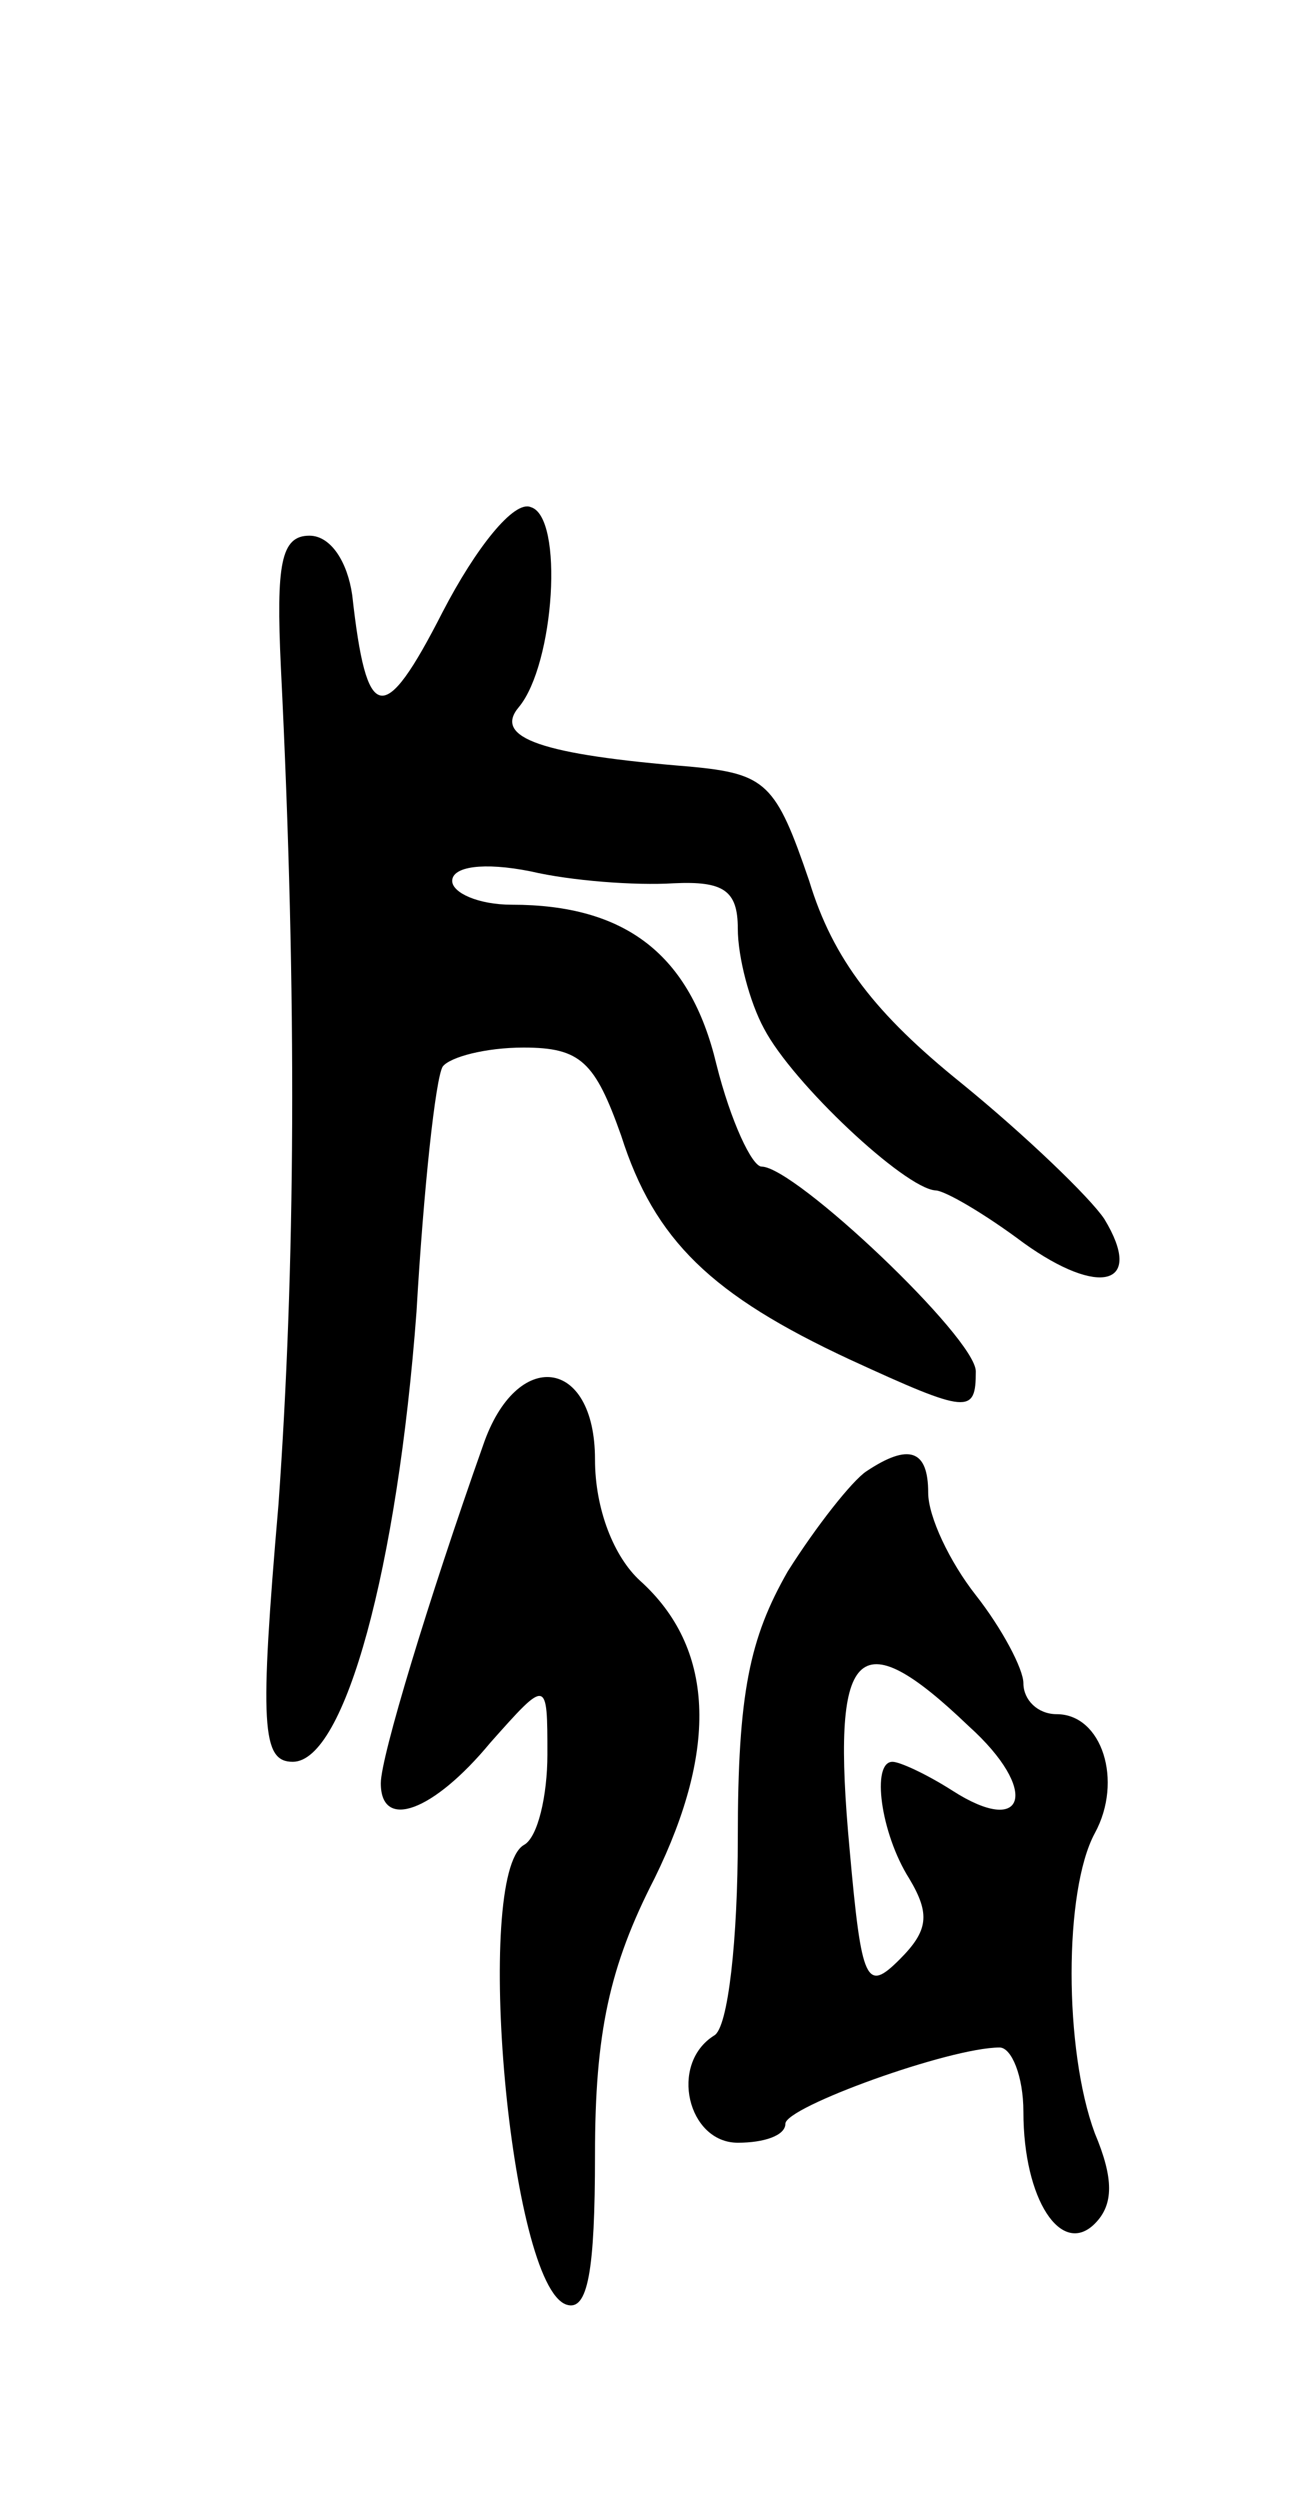 <svg version="1.0" xmlns="http://www.w3.org/2000/svg" width="55" height="105" viewBox="0 0 55 105" ><g transform="translate(0,105) scale(0.1,-0.1)" ><path d="M186 793 c-25 -49 -32 -47 -38 7 -2 14 -9 25 -18 25 -12 0 -14 -12 -12 -55 7 -141 6 -254 -1 -352 -8 -93 -7 -108 6 -108 22 0 44 82 52 189 3 52 8 98 11 103 3 4 18 8 34 8 24 0 30 -6 41 -37 14 -44 38 -67 96 -94 50 -23 53 -23 53 -5 0 14 -76 86 -90 86 -4 0 -13 19 -19 43 -11 46 -38 67 -86 67 -14 0 -25 5 -25 10 0 6 13 8 33 4 17 -4 44 -6 60 -5 21 1 27 -3 27 -19 0 -12 5 -31 11 -42 12 -23 59 -67 72 -68 4 0 21 -10 37 -22 32 -23 51 -18 34 10 -6 9 -33 35 -60 57 -36 29 -54 52 -64 85 -14 41 -18 45 -50 48 -62 5 -83 12 -72 25 15 18 19 80 5 84 -7 3 -23 -17 -37 -44z"/><path d="M203 443 c-23 -65 -43 -131 -43 -142 0 -20 22 -12 46 17 24 27 24 27 24 -5 0 -17 -4 -35 -10 -38 -21 -13 -6 -185 18 -193 9 -3 12 14 12 63 0 51 6 79 25 116 27 55 25 97 -6 125 -11 10 -19 30 -19 51 0 43 -33 47 -47 6z"/><path d="M364 432 c-6 -4 -21 -23 -33 -42 -16 -28 -21 -51 -21 -112 0 -42 -4 -80 -10 -83 -19 -12 -11 -45 10 -45 11 0 20 3 20 8 0 7 69 32 90 32 5 0 10 -12 10 -27 0 -37 16 -61 30 -47 8 8 8 19 0 38 -13 35 -13 102 0 126 12 22 3 50 -16 50 -8 0 -14 6 -14 13 0 6 -9 23 -20 37 -11 14 -20 33 -20 43 0 18 -8 21 -26 9z m43 -107 c30 -27 24 -47 -7 -27 -11 7 -22 12 -25 12 -9 0 -5 -30 7 -49 9 -15 8 -22 -4 -34 -14 -14 -16 -10 -21 46 -8 86 3 97 50 52z"/></g></svg> 
